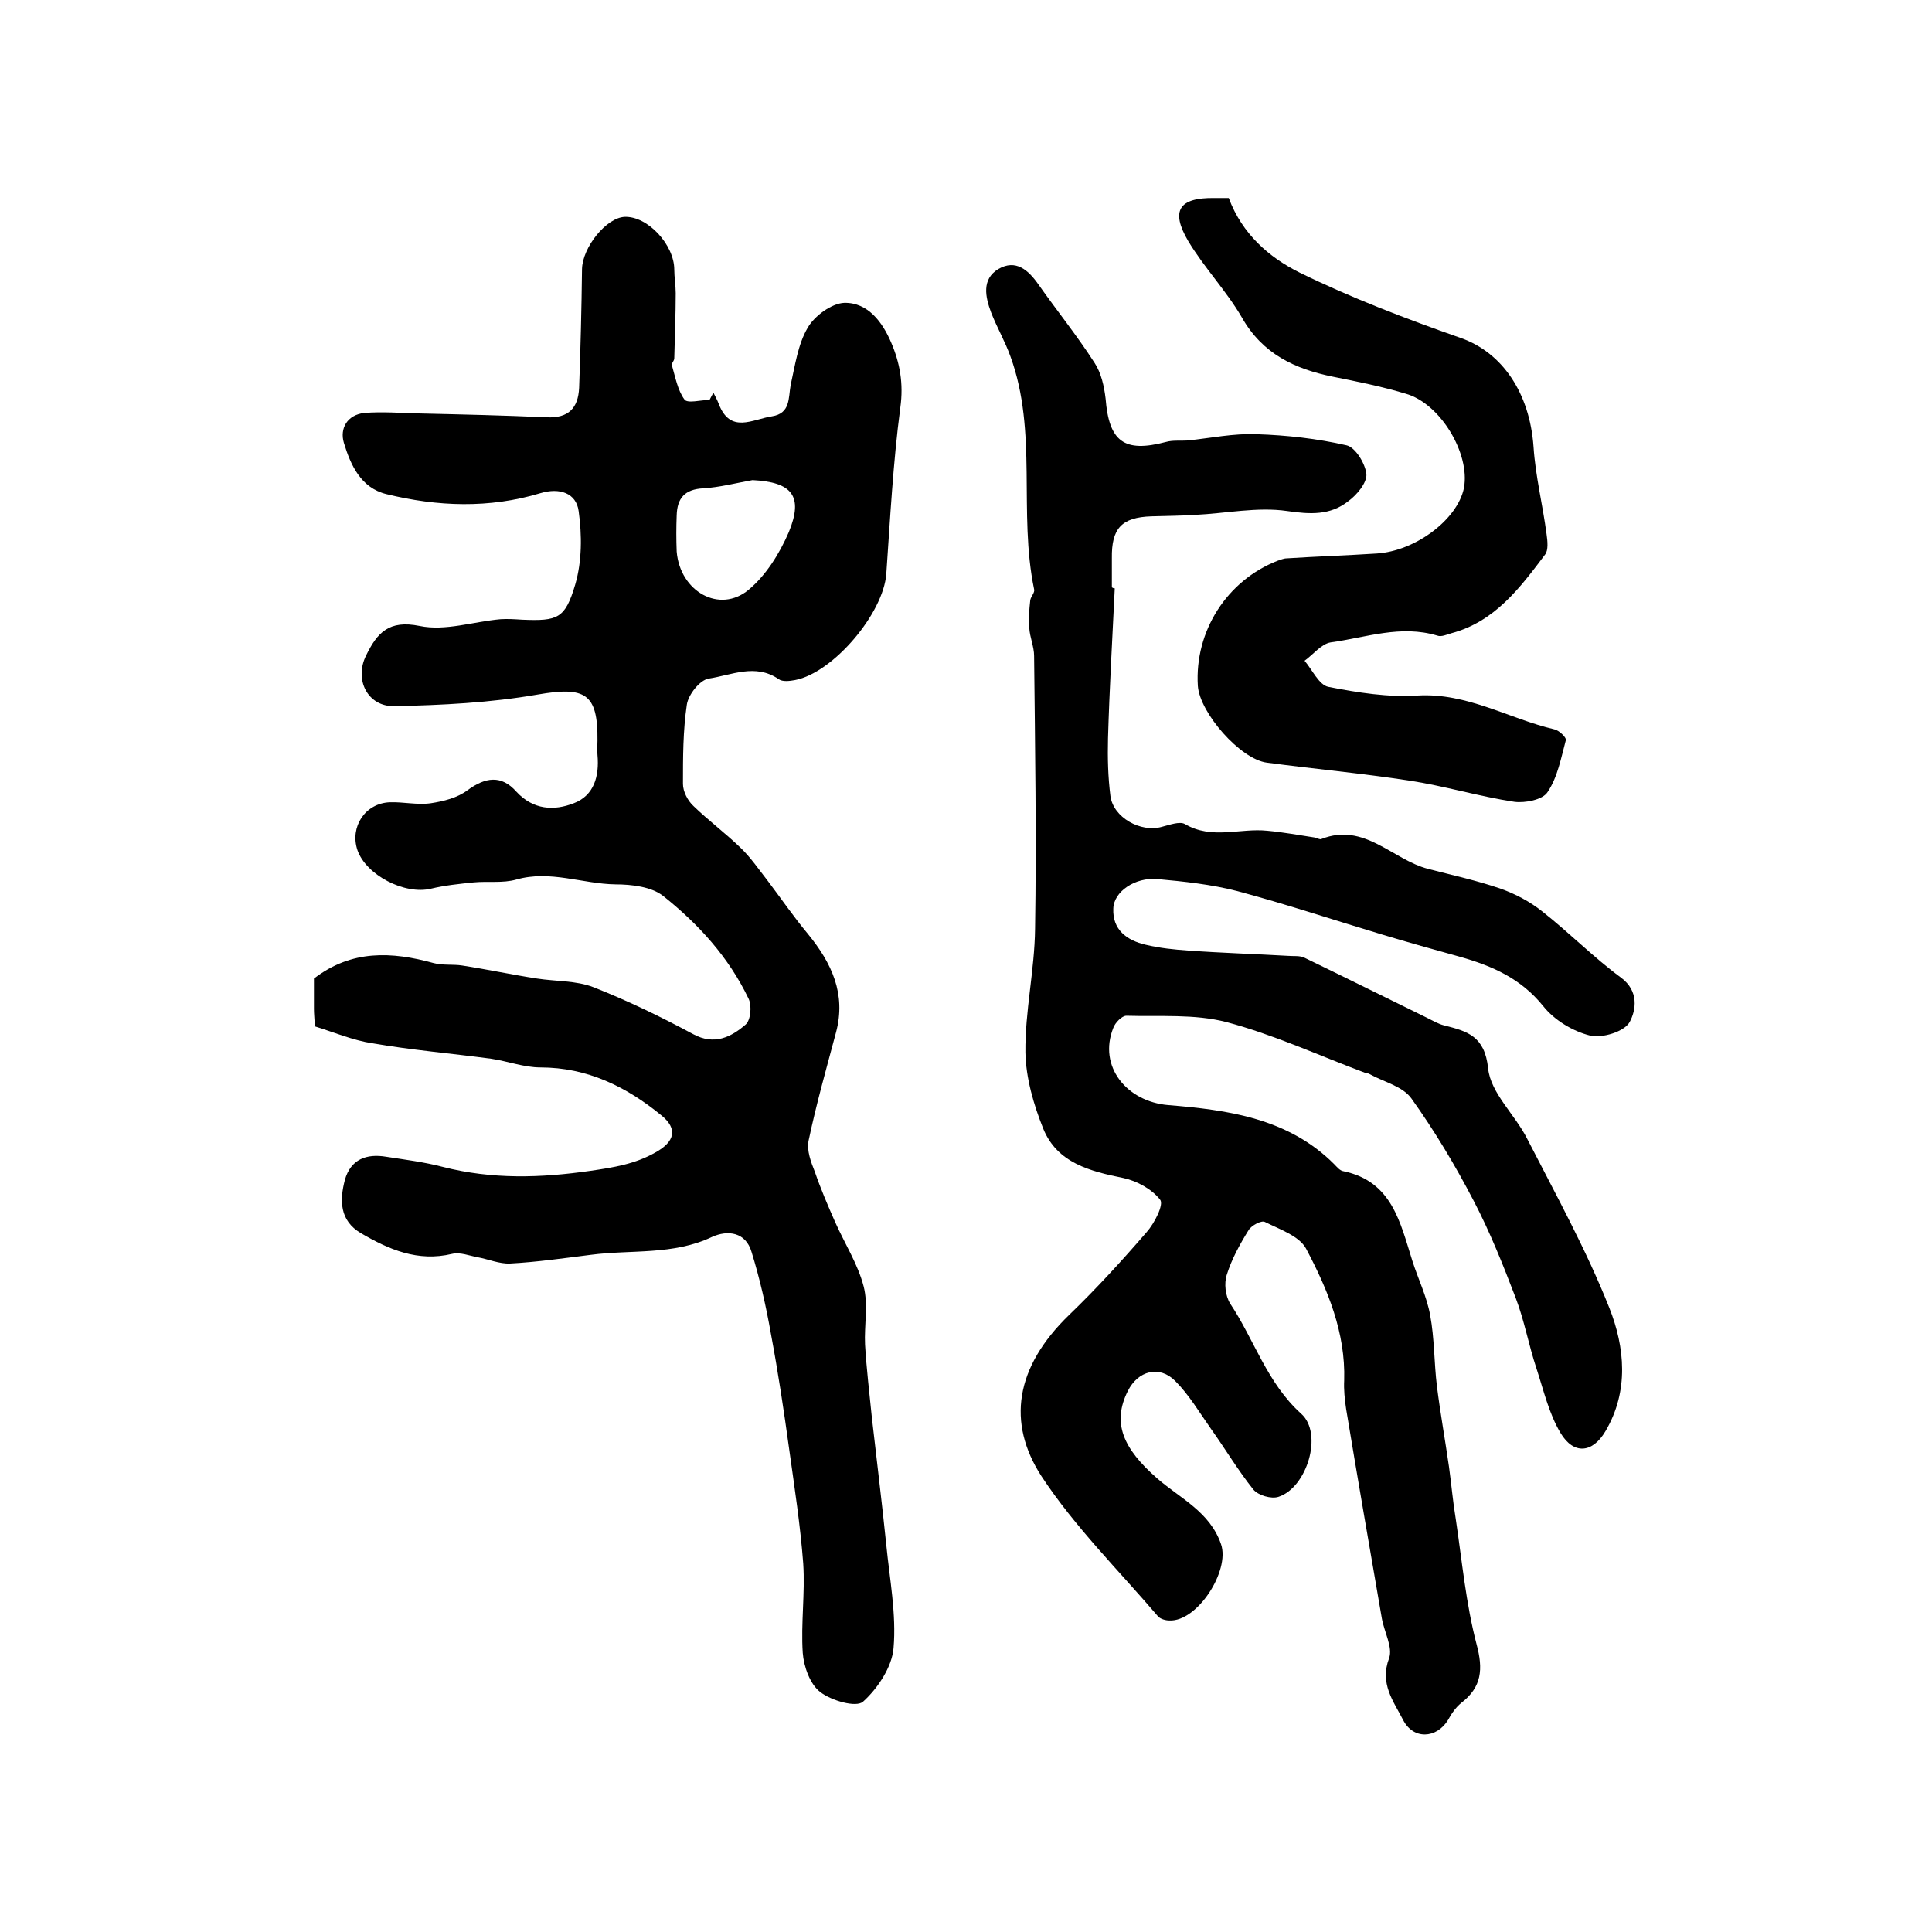 <?xml version="1.0" encoding="utf-8"?>
<!-- Generator: Adobe Illustrator 22.0.0, SVG Export Plug-In . SVG Version: 6.00 Build 0)  -->
<svg version="1.1" id="图层_1" xmlns="http://www.w3.org/2000/svg" xmlns:xlink="http://www.w3.org/1999/xlink" x="0px" y="0px"
	 viewBox="0 0 400 400" style="enable-background:new 0 0 400 400;" xml:space="preserve">
<style type="text/css">
	.st0{fill:#FFFFFF;}
</style>
<g>
	
	<path d="M65.2,212.5c-0.1-1.7-0.2-2.7-0.2-3.6c0-2.2,0-4.3,0-6.3c7.8-6,16.1-5.6,24.8-3.2c1.9,0.5,4,0.2,5.9,0.5
		c5.2,0.8,10.3,1.9,15.5,2.7c3.9,0.6,8.1,0.4,11.7,1.8c7.1,2.8,13.9,6.1,20.6,9.7c4.4,2.4,7.9,0.6,10.9-2c1-0.9,1.3-3.8,0.6-5.3
		c-4.1-8.6-10.4-15.5-17.7-21.3c-2.4-1.9-6.5-2.4-9.9-2.4c-6.8-0.1-13.5-3-20.5-1c-2.8,0.8-5.9,0.3-8.9,0.6
		c-2.9,0.3-5.9,0.6-8.8,1.3c-5.4,1.3-13.4-2.8-15.2-8c-1.6-4.8,1.6-9.7,6.7-9.9c2.8-0.1,5.7,0.6,8.5,0.2c2.6-0.4,5.5-1.1,7.6-2.7
		c3.7-2.7,7-3.2,10.1,0.3c3.5,3.8,7.8,4,11.9,2.4c4.2-1.6,5.3-5.6,4.9-10c-0.1-1,0-2,0-3c0.1-9.8-2.6-11.2-12.4-9.5
		c-9.8,1.7-19.8,2.2-29.7,2.4c-5.5,0.1-8.3-5.5-5.8-10.5c2.3-4.7,4.7-7.4,11.1-6.1c5.3,1.1,11.1-0.9,16.7-1.4c1.5-0.1,3,0,4.5,0.1
		c7.4,0.3,8.9-0.2,11-7.3c1.4-4.8,1.4-10.2,0.7-15.2c-0.5-3.7-3.9-4.9-7.9-3.7c-10.6,3.2-21.3,2.8-31.9,0.2c-5.3-1.3-7.4-6-8.8-10.6
		c-0.9-3,0.7-5.8,4.2-6.2c3.7-0.3,7.6,0,11.3,0.1c8.8,0.2,17.7,0.4,26.5,0.8c4.5,0.2,6.5-1.9,6.7-6.1c0.3-8.2,0.5-16.4,0.6-24.6
		c0.1-4.5,5-10.6,8.8-10.8c4.8-0.2,10.3,5.8,10.3,10.9c0,1.6,0.3,3.3,0.3,4.9c0,4.5-0.2,9-0.3,13.5c0,0.5-0.6,1-0.5,1.4
		c0.7,2.4,1.2,5.2,2.6,7.1c0.6,0.9,3.4,0.1,5.2,0.1c0.3-0.5,0.5-1,0.8-1.5c0.4,0.8,0.8,1.5,1.1,2.3c2.4,6.3,7,3.2,11,2.6
		c3.9-0.6,3.4-3.8,3.9-6.5c0.9-4,1.5-8.4,3.5-11.8c1.4-2.5,5-5.1,7.6-5.2c4.9-0.1,7.9,4,9.7,8.2c1.8,4.2,2.6,8.5,1.9,13.5
		c-1.5,11.4-2.1,22.9-2.9,34.4c-0.6,8.2-11,20.5-18.9,22c-1.1,0.2-2.6,0.4-3.4-0.2c-4.8-3.3-9.8-0.8-14.5-0.1
		c-1.8,0.3-4.2,3.3-4.5,5.4c-0.8,5.4-0.8,10.9-0.8,16.4c0,1.6,1,3.5,2.2,4.6c3.1,3,6.6,5.6,9.7,8.6c2.1,2,3.8,4.5,5.6,6.8
		c2.8,3.7,5.4,7.5,8.4,11.1c4.9,6,7.9,12.4,5.8,20.3c-2,7.5-4.1,14.9-5.7,22.5c-0.4,2,0.5,4.4,1.3,6.4c1.2,3.5,2.7,7,4.2,10.4
		c2,4.5,4.7,8.7,5.9,13.3c1,3.8,0.1,8.1,0.3,12.1c0.3,5,0.9,10,1.4,15c1,8.8,2.1,17.7,3,26.5c0.7,7.1,2.1,14.3,1.5,21.3
		c-0.3,3.9-3.3,8.4-6.3,11.1c-1.4,1.3-6.6-0.2-8.9-2c-2.1-1.6-3.4-5.3-3.6-8.1c-0.4-6.1,0.5-12.3,0.1-18.5
		c-0.6-7.9-1.8-15.7-2.9-23.6c-1.1-8-2.3-16-3.8-24c-1-5.7-2.3-11.4-4-16.9c-1.2-4.1-4.9-4.6-8.2-3.1c-8,3.8-16.7,2.6-25.1,3.7
		c-5.6,0.7-11.1,1.5-16.7,1.8c-2.2,0.1-4.5-0.9-6.7-1.3c-1.7-0.3-3.6-1.1-5.3-0.7c-7.1,1.7-13.1-0.9-18.9-4.3
		c-4.4-2.6-4.4-6.8-3.3-11c1.2-4.3,4.5-5.5,8.6-4.8c3.9,0.6,7.9,1.1,11.7,2.1c10.2,2.6,20.2,2.3,30.6,0.8c4.8-0.7,9.2-1.4,13.4-3.8
		c4-2.2,4.7-4.9,1.2-7.7c-7.2-5.9-15.3-9.9-25-9.9c-3.4,0-6.8-1.3-10.2-1.8c-8.2-1.1-16.5-1.8-24.6-3.2
		C73.1,215.4,69.1,213.7,65.2,212.5z M155.8,99.4c-3.4,0.6-6.8,1.5-10.2,1.7c-3.8,0.2-5.4,2-5.5,5.6c-0.1,2.5-0.1,5,0,7.5
		c0.7,8.3,8.9,12.9,14.9,7.9c3.6-3,6.4-7.5,8.3-11.9C166.4,102.7,164,99.8,155.8,99.4z"/>
	<path d="M230.8,121.8c-0.5,10.4-1.1,20.7-1.4,31.1c-0.1,4,0,8,0.5,11.9c0.6,4.5,6.3,7.6,10.6,6.4c1.6-0.4,3.7-1.2,4.8-0.6
		c5.6,3.3,11.4,0.8,17.1,1.4c3.3,0.3,6.5,0.9,9.8,1.4c0.5,0.1,1.1,0.5,1.4,0.3c8.9-3.5,14.7,4.3,22.1,6.2c5,1.3,10.1,2.4,15,4.1
		c3.1,1.1,6.1,2.7,8.6,4.7c5.6,4.4,10.6,9.5,16.3,13.7c3.8,2.8,3.1,6.8,1.8,9.2c-1.1,2-5.7,3.4-8.2,2.8c-3.6-0.9-7.4-3.2-9.7-6.1
		c-4.6-5.7-10.5-8.3-17.2-10.2c-5.4-1.5-10.8-3-16.1-4.6c-10-3-19.9-6.3-30-9c-5.4-1.4-11.1-2-16.6-2.5c-4.6-0.4-9,2.6-9.1,6.1
		c-0.2,4.4,2.8,6.6,6.7,7.5c2.9,0.7,5.9,1,8.8,1.2c6.9,0.5,13.8,0.7,20.7,1.1c1.1,0.1,2.4-0.1,3.4,0.4c8.5,4.1,16.9,8.3,25.3,12.4
		c1.2,0.6,2.4,1.3,3.6,1.6c4.8,1.2,8.4,2.2,9.1,8.9c0.5,5.1,5.6,9.6,8.1,14.6c5.9,11.5,12.2,22.9,17,35c3.2,8.1,4.1,17.2-0.8,25.5
		c-2.7,4.6-6.6,4.9-9.3,0.4c-2.4-4-3.5-8.8-5-13.4c-1.6-4.8-2.5-9.9-4.3-14.6c-2.6-6.8-5.3-13.6-8.7-20.1
		c-3.8-7.3-8.1-14.5-12.9-21.2c-1.8-2.5-5.7-3.4-8.6-5c-0.3-0.2-0.6-0.2-1-0.3c-9.6-3.6-18.9-7.9-28.7-10.5
		c-6.6-1.7-13.8-1.1-20.7-1.3c-0.9,0-2.3,1.4-2.7,2.5c-3.2,8,2.8,15.3,11.4,16c12.3,1,24.8,2.7,34.3,12.2c0.6,0.6,1.2,1.4,2,1.5
		c10,2.1,11.7,10.6,14.2,18.5c1.2,3.8,3,7.4,3.7,11.3c0.9,4.8,0.8,9.8,1.4,14.7c0.7,5.6,1.7,11.1,2.5,16.7c0.5,3.6,0.8,7.2,1.4,10.8
		c1.3,8.7,2.1,17.5,4.3,25.9c1.4,5.2,1.1,8.9-3.2,12.2c-1.1,0.9-2,2.2-2.7,3.5c-2.4,3.9-7.2,4.1-9.3,0c-2-3.9-4.9-7.5-2.9-12.8
		c0.8-2.2-1-5.4-1.5-8.2c-2.5-14.5-5-28.9-7.4-43.4c-0.3-2-0.5-4-0.4-5.9c0.3-9.9-3.4-18.8-7.9-27.3c-1.4-2.6-5.5-4-8.5-5.5
		c-0.7-0.4-2.8,0.7-3.4,1.7c-1.8,2.9-3.5,6-4.5,9.2c-0.6,1.8-0.3,4.4,0.7,6c5,7.5,7.6,16.4,14.7,22.8c4.6,4.1,1.2,15.3-4.7,17.2
		c-1.5,0.5-4.2-0.3-5.2-1.5c-3.2-4-5.8-8.4-8.8-12.6c-2.4-3.4-4.5-7-7.4-9.9c-3.3-3.3-7.7-2.1-9.8,2.1c-3.3,6.6-1,11.9,6.1,18.1
		c4.7,4.1,10.9,6.9,13.2,13.6c1.9,5.5-4.9,16.1-10.7,15.8c-0.8,0-1.8-0.3-2.3-0.8c-8.2-9.6-17.3-18.6-24.2-29.1
		c-7.1-11-5.5-22.5,5.8-33.4c5.6-5.4,10.9-11.2,16-17.1c1.6-1.8,3.6-5.7,2.8-6.7c-1.7-2.2-4.8-3.9-7.6-4.5
		c-6.9-1.4-13.7-3.1-16.6-10.2c-2-5-3.6-10.5-3.7-15.8c-0.1-8.5,1.9-17,2-25.6c0.3-18.8,0-37.7-0.2-56.5c0-1.9-0.9-3.9-1-5.8
		c-0.2-1.9,0-3.8,0.2-5.7c0.1-0.8,1-1.6,0.8-2.3c-3.3-15.9,0.8-32.6-4.9-48.2c-1.1-3.1-2.8-6-4-9.1c-1.2-3.2-2-6.9,1.5-9
		c3.6-2.1,6.2,0.2,8.3,3.2c3.8,5.4,8,10.6,11.6,16.2c1.4,2.1,2,4.9,2.3,7.4c0.7,8.9,3.8,11.3,12.5,9c1.4-0.4,3-0.2,4.5-0.3
		c4.8-0.5,9.5-1.5,14.3-1.3c6.2,0.2,12.5,0.9,18.6,2.3c1.8,0.4,3.9,3.8,4.1,6c0.1,1.8-2,4.3-3.8,5.6c-3.7,2.9-7.8,2.7-12.6,2
		c-6.2-0.9-12.7,0.5-19.1,0.8c-3,0.2-6,0.2-9,0.3c-6.2,0.2-8.3,2.5-8.2,8.7c0,2,0,4,0,6C230.5,121.8,230.6,121.8,230.8,121.8z"/>
	<path d="M254.4,41c2.8,7.5,8.4,12.3,14.6,15.4c10.8,5.3,22.1,9.6,33.5,13.6c8.5,3,14.2,11.3,15,22.5c0.4,6.1,1.9,12,2.7,18.1
		c0.2,1.4,0.4,3.3-0.3,4.2c-5.2,6.9-10.4,13.9-19.4,16.3c-1,0.3-2.1,0.8-2.9,0.5c-7.6-2.3-14.8,0.4-22.1,1.4
		c-1.9,0.3-3.6,2.5-5.4,3.8c1.6,1.9,3,5,4.9,5.4c6.1,1.2,12.4,2.2,18.5,1.8c10.3-0.6,18.9,4.8,28.3,7c1,0.2,2.5,1.7,2.4,2.2
		c-1,3.7-1.7,7.7-3.8,10.8c-1,1.6-4.7,2.3-6.9,2c-7.3-1.1-14.5-3.3-21.8-4.4c-9.8-1.5-19.6-2.4-29.4-3.7
		c-5.5-0.7-13.9-10.3-14.3-15.9c-0.7-11.3,6-21.8,16.5-25.9c0.6-0.2,1.3-0.5,1.9-0.5c6.2-0.4,12.4-0.6,18.6-1
		c8.1-0.5,16.8-7.1,18.1-13.6c1.3-7.1-4.9-17.5-12.1-19.5C286,80,281,79,276,78c-7.9-1.6-14.6-4.7-18.9-12.3
		c-3.2-5.5-7.8-10.3-11.1-15.8c-3.7-6.3-1.9-9,5.4-8.9C252.3,41,253.3,41,254.4,41z"/>
	
</g>
</svg>
